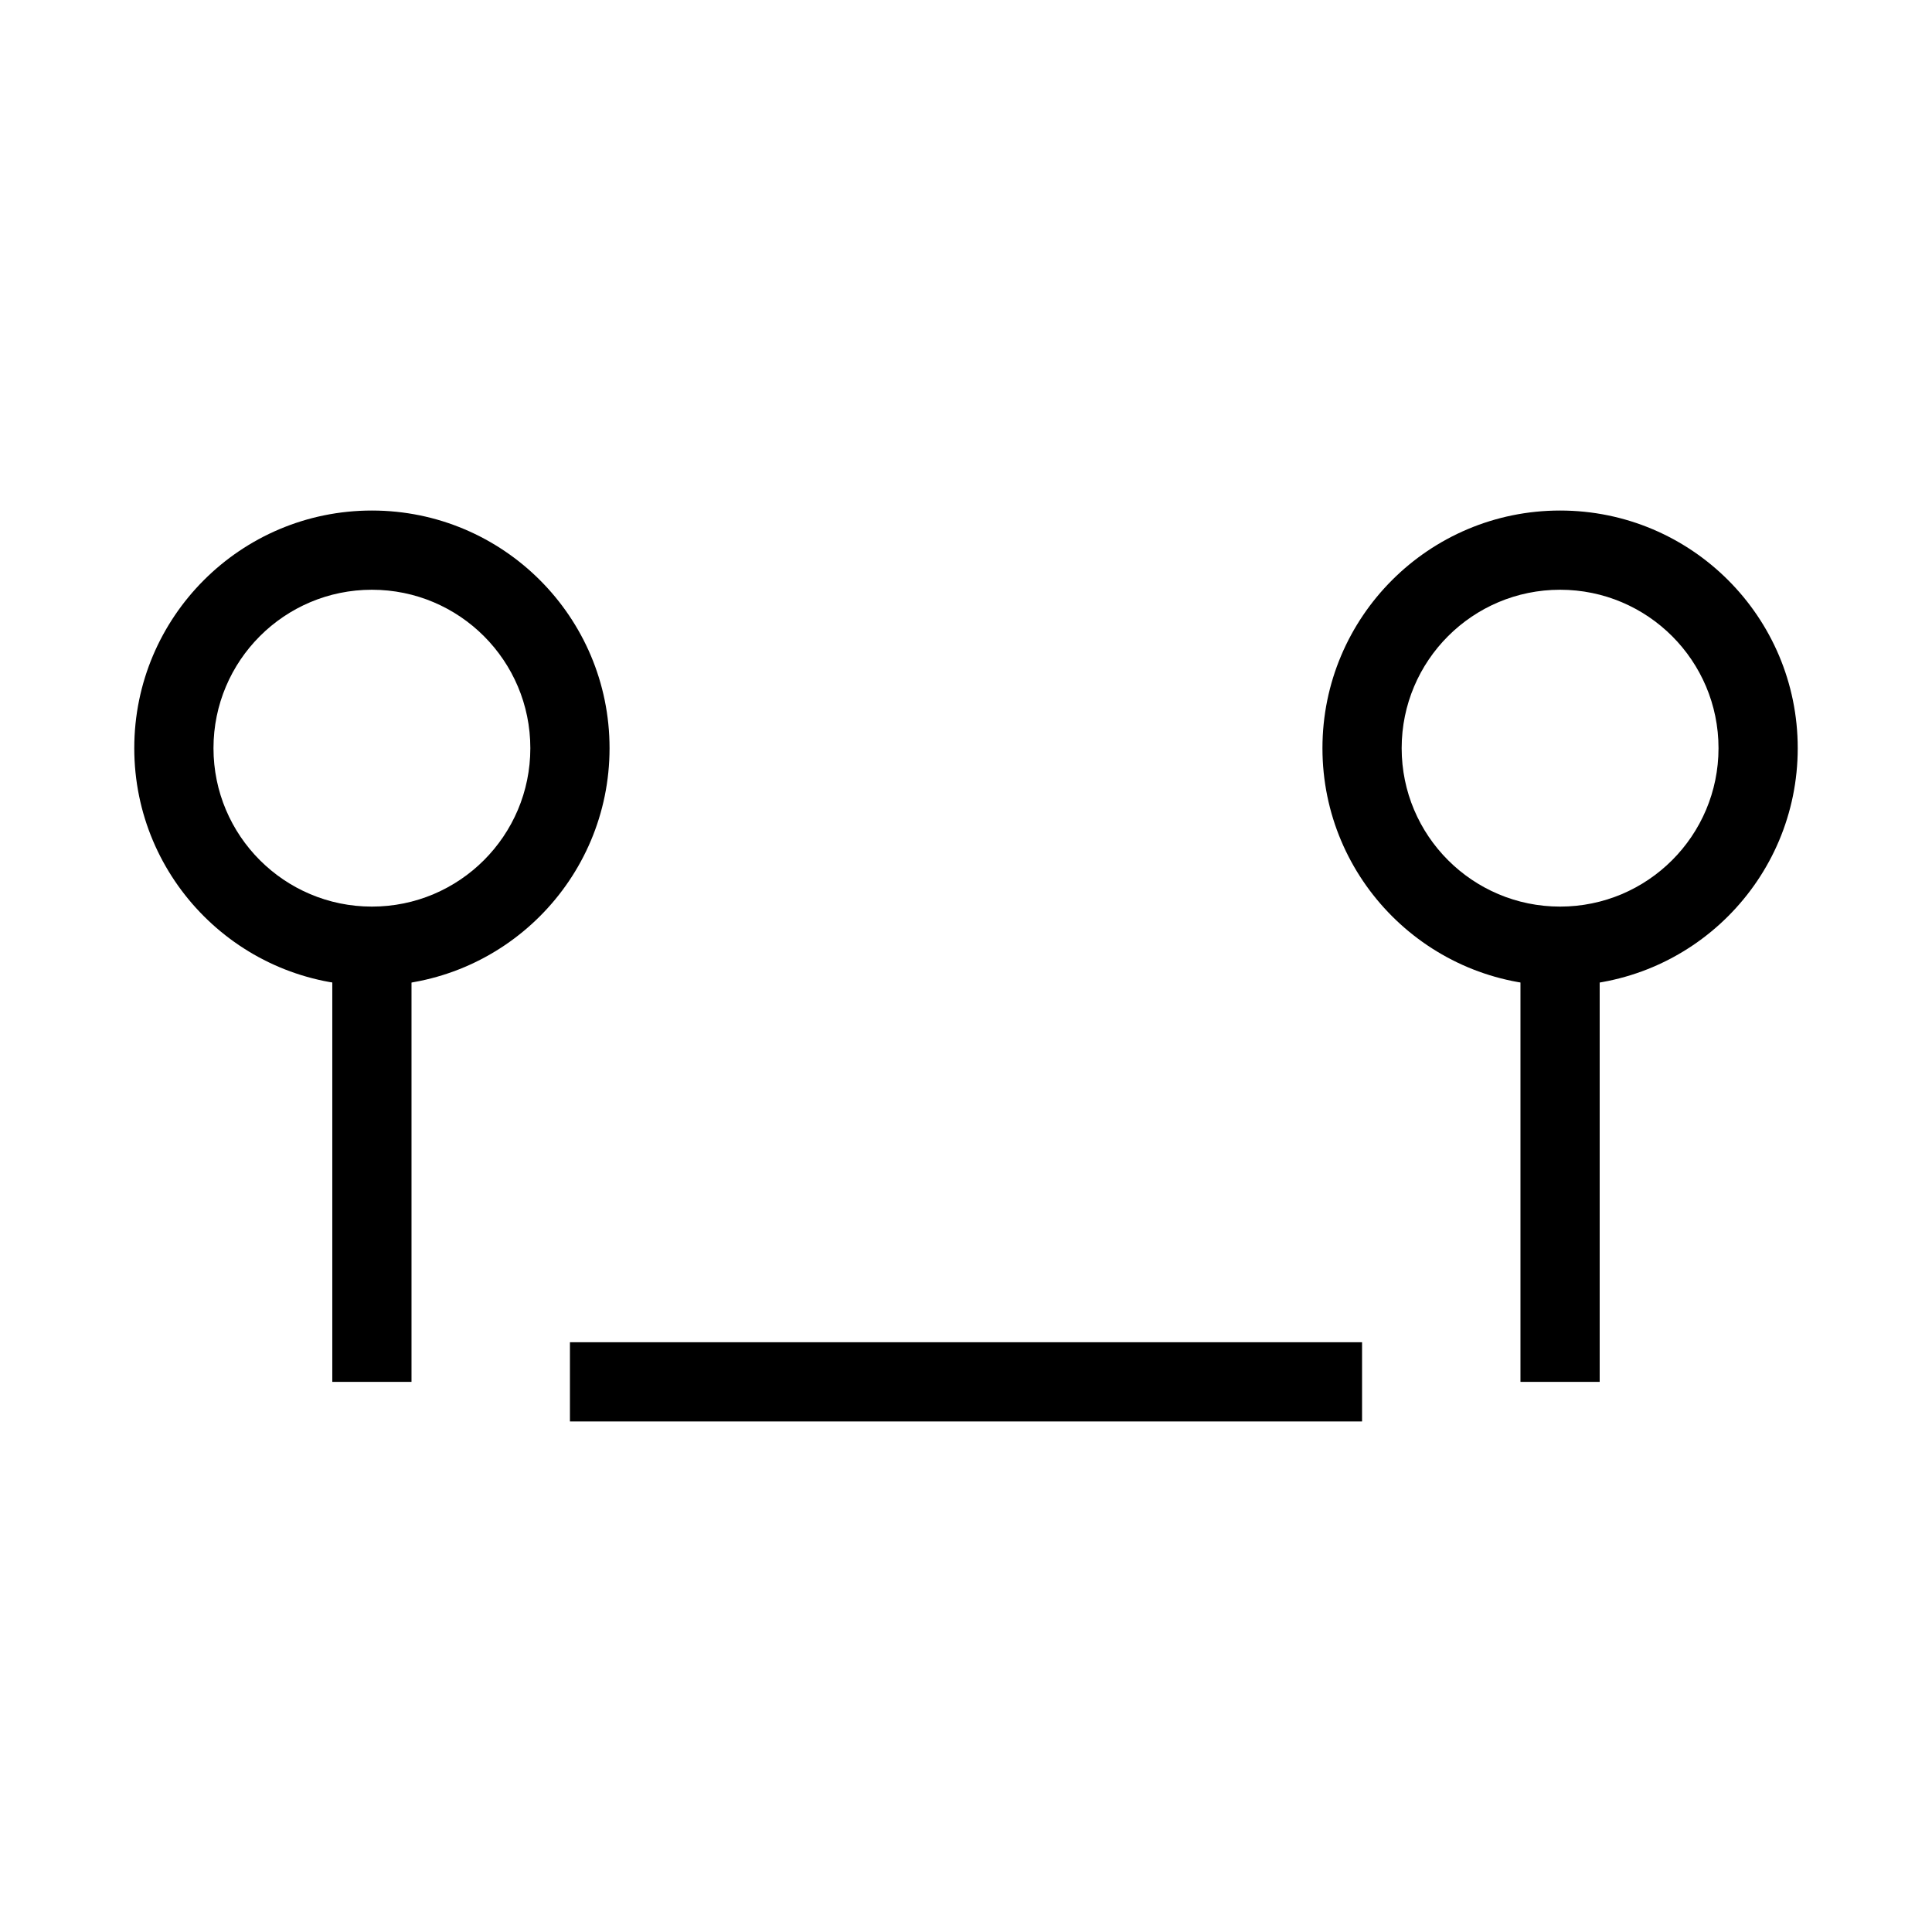 <?xml version="1.0" encoding="UTF-8"?>
<!-- Uploaded to: ICON Repo, www.svgrepo.com, Generator: ICON Repo Mixer Tools -->
<svg fill="#000000" width="800px" height="800px" version="1.1" viewBox="144 144 512 512" xmlns="http://www.w3.org/2000/svg">
 <g fill-rule="evenodd">
  <path d="m504.96 520.7h-209.92v-20.992h209.92z"/>
  <path d="m242.56 300.29c-23.188 0-41.984 18.797-41.984 41.984s18.797 41.984 41.984 41.984 41.984-18.797 41.984-41.984-18.797-41.984-41.984-41.984zm-62.977 41.984c0-34.781 28.195-62.977 62.977-62.977s62.977 28.195 62.977 62.977-28.195 62.977-62.977 62.977-62.977-28.195-62.977-62.977z"/>
  <path d="m557.44 300.29c-23.188 0-41.984 18.797-41.984 41.984s18.797 41.984 41.984 41.984 41.984-18.797 41.984-41.984-18.797-41.984-41.984-41.984zm-62.977 41.984c0-34.781 28.195-62.977 62.977-62.977 34.785 0 62.977 28.195 62.977 62.977s-28.191 62.977-62.977 62.977c-34.781 0-62.977-28.195-62.977-62.977z"/>
  <path d="m232.06 394.75h20.992v115.46h-20.992z"/>
  <path d="m546.94 394.75h20.992v115.46h-20.992z"/>
 </g>
</svg>